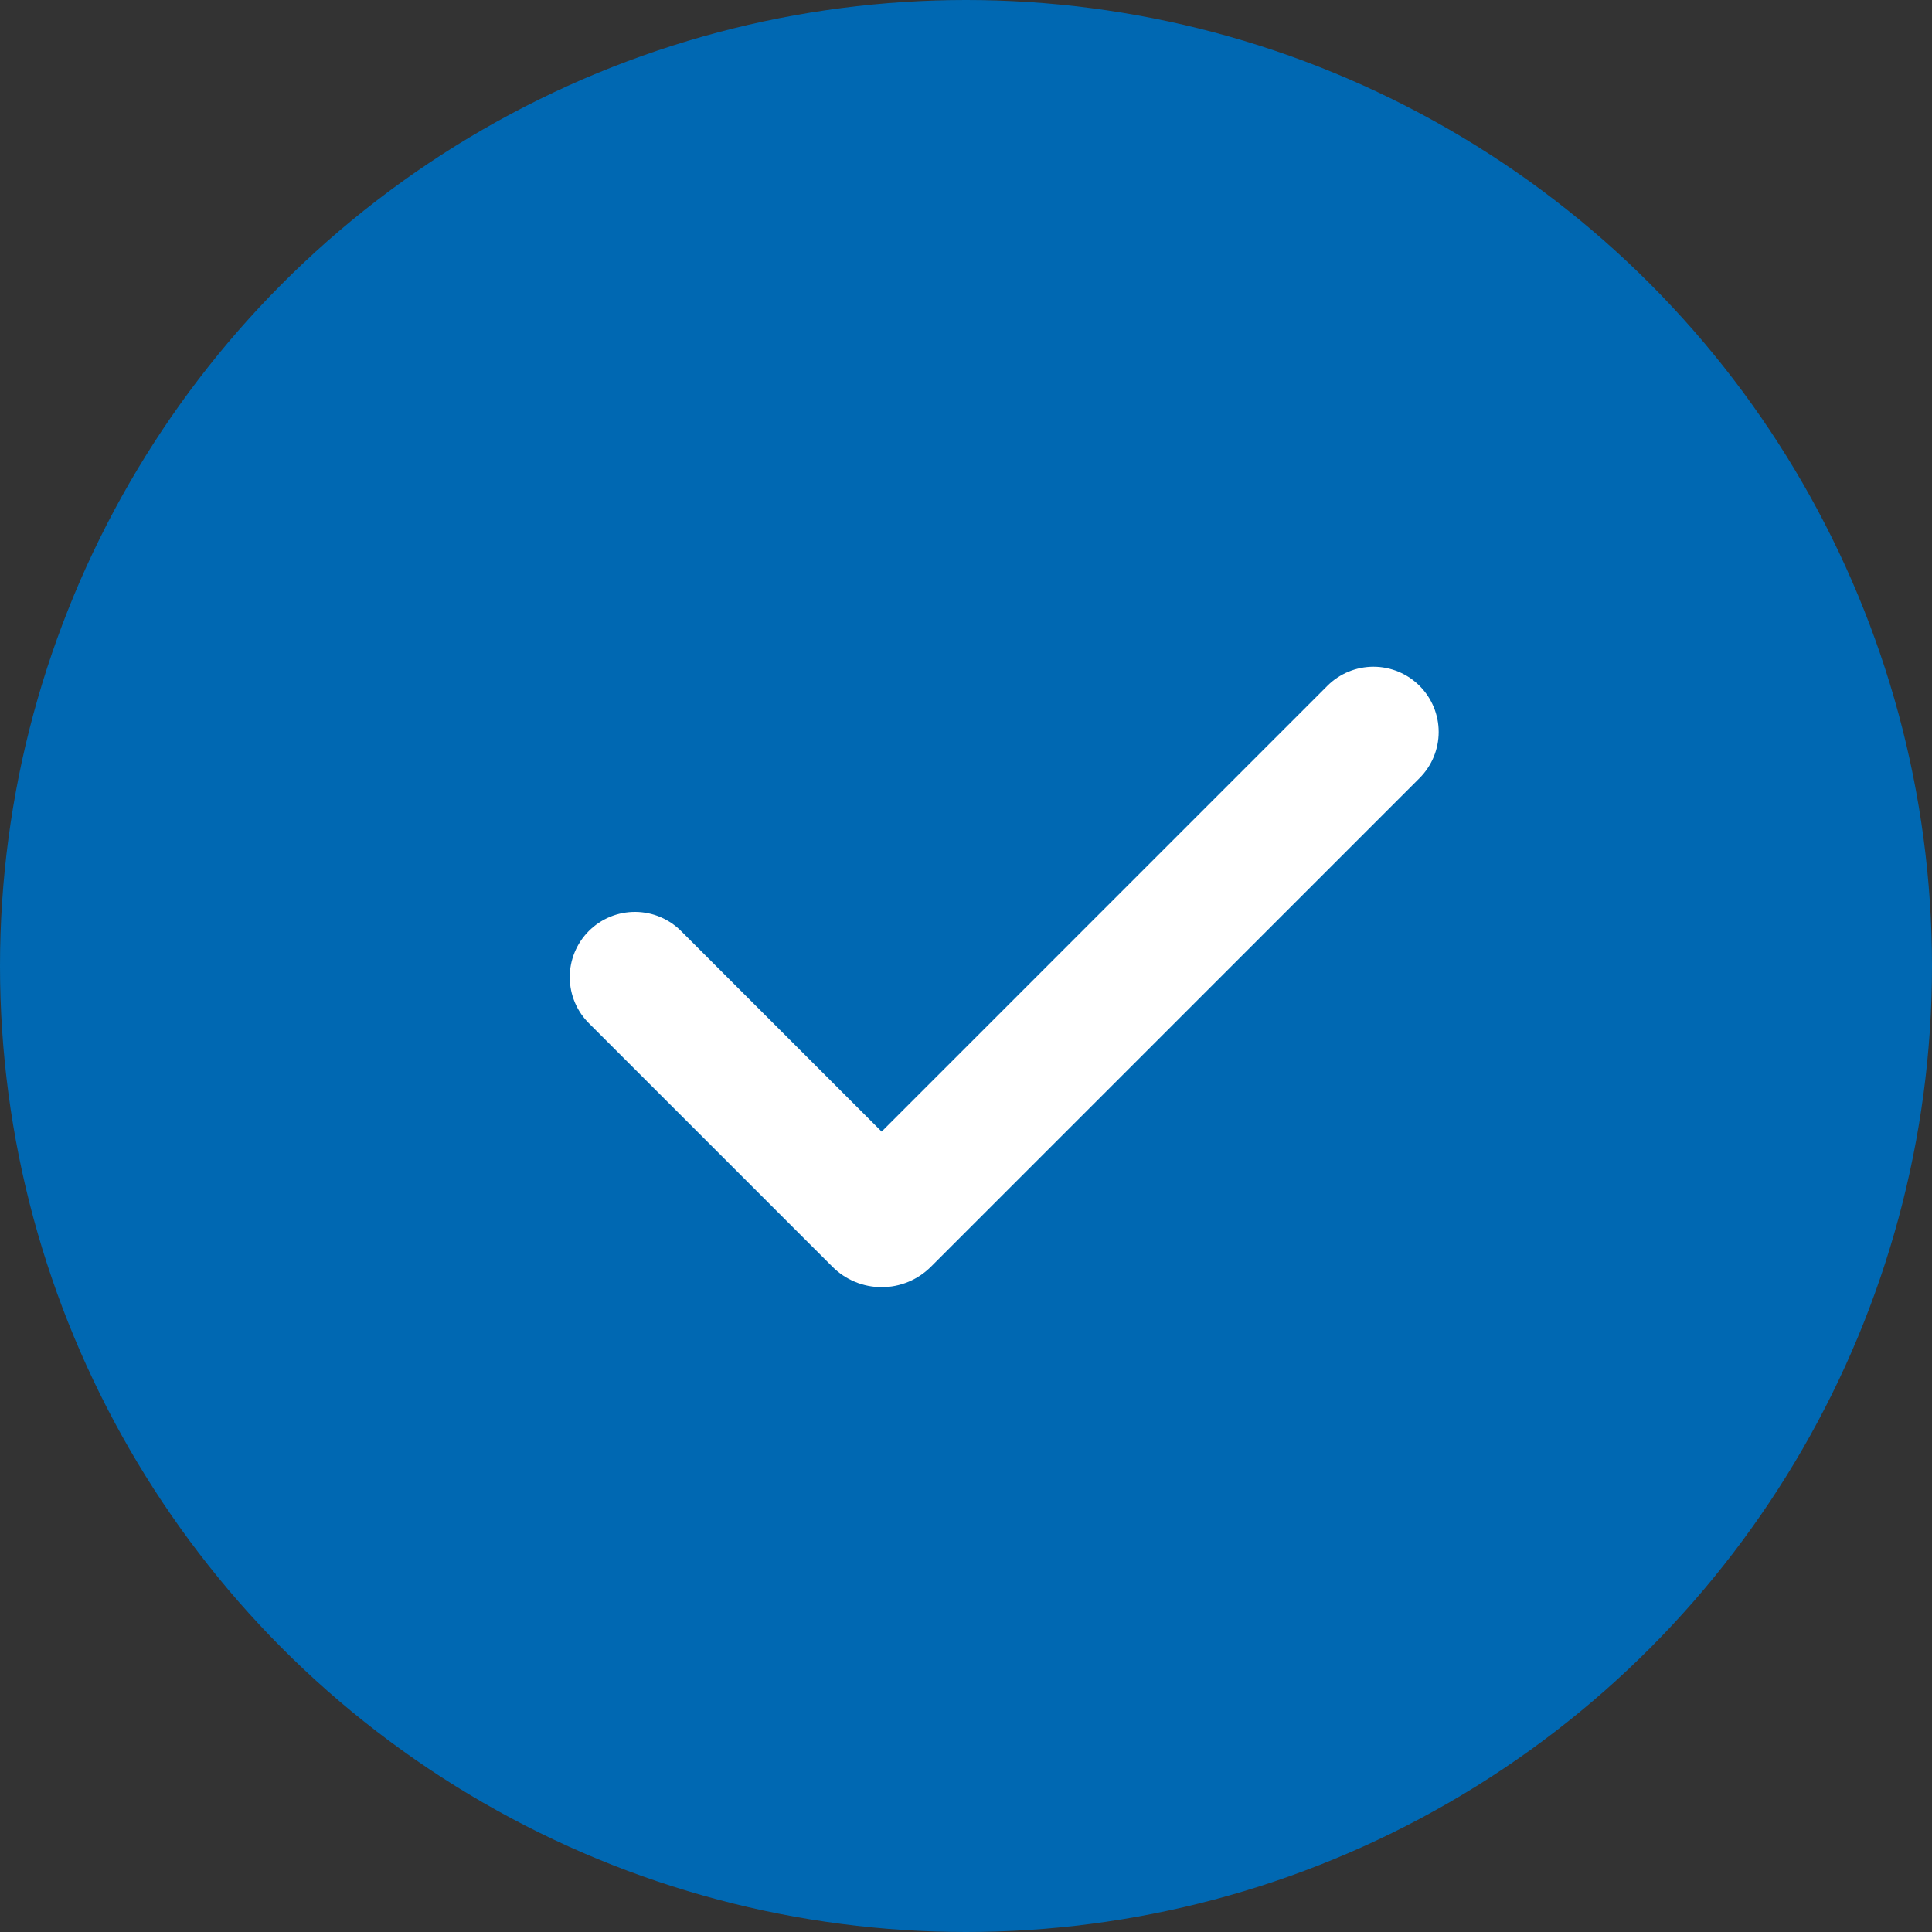<?xml version="1.0" encoding="UTF-8"?> <svg xmlns="http://www.w3.org/2000/svg" width="100" height="100" viewBox="0 0 100 100" fill="none"><rect x="0" y="0" width="100" height="100" fill="#333333" stroke="none"/> <circle cx="50" cy="50" r="50" fill="#0068B2"></circle> <path fill-rule="evenodd" clip-rule="evenodd" d="M73.478 35.5C74.11 36.133 74.466 36.991 74.466 37.886C74.466 38.781 74.11 39.639 73.478 40.272L48.181 65.569C47.846 65.903 47.45 66.168 47.013 66.349C46.576 66.53 46.108 66.623 45.635 66.623C45.162 66.623 44.694 66.53 44.257 66.349C43.82 66.168 43.423 65.903 43.089 65.569L30.521 53.002C30.198 52.691 29.941 52.319 29.764 51.907C29.587 51.495 29.494 51.052 29.49 50.604C29.486 50.156 29.572 49.712 29.742 49.297C29.911 48.882 30.162 48.505 30.479 48.188C30.796 47.871 31.172 47.621 31.587 47.451C32.002 47.281 32.446 47.196 32.895 47.2C33.343 47.204 33.786 47.297 34.197 47.474C34.609 47.651 34.981 47.908 35.293 48.23L45.634 58.571L68.703 35.5C69.016 35.186 69.389 34.937 69.798 34.767C70.208 34.598 70.647 34.51 71.09 34.51C71.534 34.51 71.973 34.598 72.382 34.767C72.792 34.937 73.164 35.186 73.478 35.5Z" fill="white"></path> </svg> 